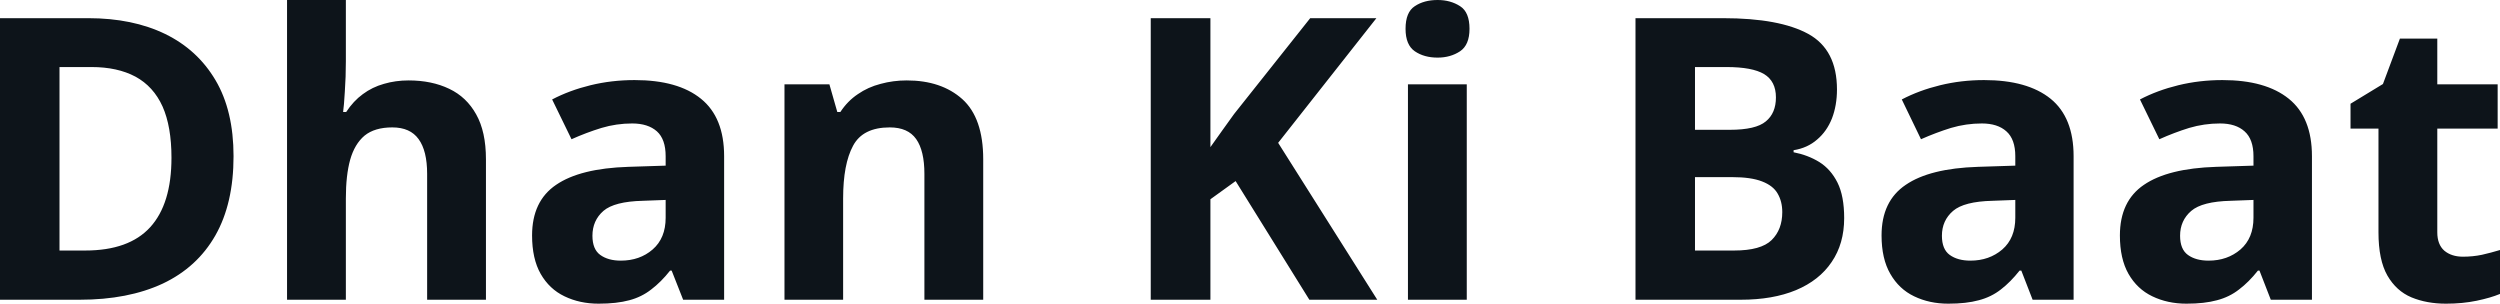 <svg fill="#0d141a" viewBox="0 0 145.797 17.71" height="100%" width="100%" xmlns="http://www.w3.org/2000/svg"><path preserveAspectRatio="none" d="M13.62 9.11L13.62 9.11Q13.62 11.87 12.56 13.73Q11.50 15.59 9.49 16.54Q7.47 17.48 4.65 17.48L4.65 17.48L0 17.48L0 1.06L5.15 1.06Q7.73 1.06 9.63 1.98Q11.52 2.90 12.57 4.68Q13.62 6.46 13.62 9.11ZM10.00 9.20L10.00 9.20Q10.00 7.38 9.48 6.21Q8.95 5.04 7.90 4.47Q6.85 3.91 5.34 3.91L5.34 3.91L3.47 3.91L3.47 14.61L4.97 14.61Q7.52 14.61 8.76 13.25Q10.00 11.89 10.00 9.20ZM20.17 0L20.17 3.57Q20.17 4.49 20.11 5.34Q20.06 6.19 20.01 6.53L20.01 6.53L20.19 6.53Q20.61 5.89 21.16 5.49Q21.71 5.08 22.39 4.89Q23.07 4.69 23.83 4.69L23.83 4.69Q25.18 4.69 26.20 5.18Q27.21 5.66 27.77 6.67Q28.34 7.68 28.34 9.29L28.34 9.29L28.34 17.48L24.91 17.48L24.91 10.14Q24.91 8.79 24.41 8.11Q23.92 7.43 22.88 7.43L22.88 7.43Q21.85 7.43 21.26 7.91Q20.68 8.40 20.42 9.32Q20.17 10.23 20.17 11.57L20.17 11.57L20.17 17.48L16.74 17.48L16.74 0L20.17 0ZM37.01 4.67L37.01 4.67Q39.54 4.67 40.88 5.76Q42.23 6.85 42.23 9.11L42.23 9.11L42.23 17.48L39.84 17.48L39.17 15.78L39.08 15.78Q38.55 16.45 37.98 16.88Q37.42 17.32 36.70 17.51Q35.97 17.71 34.91 17.71L34.91 17.71Q33.81 17.71 32.92 17.28Q32.04 16.86 31.53 15.97Q31.03 15.09 31.03 13.73L31.03 13.73Q31.03 11.73 32.43 10.78Q33.83 9.82 36.64 9.73L36.64 9.73L38.82 9.66L38.82 9.11Q38.82 8.12 38.31 7.66Q37.79 7.20 36.87 7.20L36.87 7.20Q35.95 7.20 35.08 7.46Q34.20 7.73 33.33 8.12L33.33 8.12L32.20 5.80Q33.21 5.27 34.44 4.97Q35.67 4.67 37.01 4.67ZM38.82 11.66L37.49 11.71Q35.83 11.75 35.19 12.30Q34.55 12.86 34.55 13.75L34.55 13.75Q34.55 14.54 35.01 14.87Q35.47 15.20 36.20 15.20L36.20 15.20Q37.31 15.20 38.06 14.55Q38.82 13.89 38.82 12.70L38.82 12.70L38.82 11.66ZM52.88 4.69L52.88 4.69Q54.90 4.69 56.12 5.78Q57.34 6.88 57.34 9.29L57.34 9.29L57.34 17.48L53.91 17.48L53.91 10.14Q53.91 8.79 53.43 8.11Q52.95 7.43 51.89 7.43L51.89 7.43Q50.32 7.43 49.75 8.50Q49.17 9.57 49.17 11.57L49.17 11.57L49.17 17.48L45.75 17.48L45.75 4.92L48.37 4.92L48.83 6.53L49.01 6.53Q49.43 5.89 50.03 5.49Q50.62 5.08 51.36 4.89Q52.09 4.69 52.88 4.69ZM74.54 8.33L80.32 17.48L76.36 17.48L72.06 10.56L70.59 11.62L70.59 17.48L67.11 17.48L67.11 1.06L70.59 1.06L70.59 8.58Q70.93 8.10 71.28 7.61Q71.62 7.13 71.97 6.65L71.97 6.65L76.41 1.06L80.27 1.06L74.54 8.33ZM82.11 4.92L85.54 4.92L85.54 17.48L82.11 17.48L82.11 4.92ZM83.84 0L83.84 0Q84.59 0 85.15 0.36Q85.70 0.71 85.70 1.68L85.70 1.68Q85.70 2.62 85.15 2.99Q84.59 3.36 83.84 3.36L83.84 3.36Q83.05 3.36 82.51 2.99Q81.97 2.62 81.97 1.68L81.97 1.68Q81.97 0.71 82.51 0.36Q83.05 0 83.84 0ZM95.38 1.06L100.49 1.06Q103.78 1.06 105.46 1.98Q107.13 2.90 107.13 5.22L107.13 5.22Q107.13 6.14 106.84 6.90Q106.54 7.66 105.97 8.14Q105.41 8.63 104.60 8.76L104.60 8.76L104.60 8.88Q105.43 9.04 106.10 9.45Q106.77 9.87 107.16 10.65Q107.55 11.43 107.55 12.72L107.55 12.72Q107.55 14.21 106.82 15.28Q106.10 16.35 104.74 16.92Q103.39 17.48 101.52 17.48L101.52 17.48L95.38 17.48L95.38 1.06ZM98.85 7.57L100.88 7.57Q102.40 7.57 102.98 7.08Q103.57 6.60 103.57 5.68L103.57 5.68Q103.57 4.74 102.88 4.32Q102.19 3.91 100.69 3.91L100.69 3.91L98.85 3.91L98.85 7.57ZM101.02 10.33L98.85 10.33L98.85 14.61L101.13 14.61Q102.70 14.61 103.32 14.00Q103.94 13.39 103.94 12.37L103.94 12.37Q103.94 11.75 103.67 11.29Q103.41 10.83 102.76 10.58Q102.12 10.33 101.02 10.33L101.02 10.33ZM115.71 4.67L115.71 4.67Q118.24 4.67 119.59 5.76Q120.93 6.85 120.93 9.11L120.93 9.11L120.93 17.48L118.54 17.48L117.88 15.78L117.78 15.78Q117.25 16.45 116.69 16.88Q116.13 17.32 115.40 17.51Q114.68 17.71 113.62 17.71L113.62 17.71Q112.52 17.71 111.63 17.28Q110.75 16.86 110.24 15.97Q109.73 15.09 109.73 13.73L109.73 13.73Q109.73 11.73 111.14 10.78Q112.54 9.82 115.35 9.73L115.35 9.73L117.53 9.66L117.53 9.11Q117.53 8.12 117.01 7.66Q116.50 7.20 115.58 7.20L115.58 7.20Q114.66 7.20 113.78 7.46Q112.91 7.73 112.03 8.12L112.03 8.12L110.91 5.80Q111.92 5.27 113.15 4.97Q114.38 4.67 115.71 4.67ZM117.53 11.66L116.20 11.71Q114.54 11.75 113.90 12.30Q113.25 12.86 113.25 13.75L113.25 13.75Q113.25 14.54 113.71 14.87Q114.17 15.20 114.91 15.20L114.91 15.20Q116.01 15.20 116.77 14.55Q117.53 13.89 117.53 12.70L117.53 12.70L117.53 11.66ZM129.61 4.67L129.61 4.67Q132.13 4.67 133.48 5.76Q134.83 6.85 134.83 9.11L134.83 9.11L134.83 17.48L132.43 17.48L131.77 15.78L131.68 15.78Q131.15 16.45 130.58 16.88Q130.02 17.32 129.29 17.51Q128.57 17.71 127.51 17.71L127.51 17.71Q126.41 17.71 125.52 17.28Q124.64 16.86 124.13 15.97Q123.63 15.09 123.63 13.73L123.63 13.73Q123.63 11.73 125.03 10.78Q126.43 9.82 129.24 9.73L129.24 9.73L131.42 9.66L131.42 9.11Q131.42 8.12 130.90 7.66Q130.39 7.20 129.47 7.20L129.47 7.20Q128.55 7.20 127.67 7.46Q126.80 7.73 125.93 8.12L125.93 8.12L124.80 5.80Q125.81 5.27 127.04 4.97Q128.27 4.67 129.61 4.67ZM131.42 11.66L130.09 11.71Q128.43 11.75 127.79 12.30Q127.14 12.86 127.14 13.75L127.14 13.75Q127.14 14.54 127.60 14.87Q128.06 15.20 128.80 15.20L128.80 15.20Q129.90 15.20 130.66 14.55Q131.42 13.89 131.42 12.70L131.42 12.70L131.42 11.66ZM143.64 14.97L143.64 14.97Q144.21 14.97 144.74 14.86Q145.27 14.74 145.80 14.58L145.80 14.58L145.80 17.14Q145.25 17.37 144.43 17.54Q143.61 17.71 142.65 17.71L142.65 17.71Q141.52 17.71 140.63 17.34Q139.75 16.97 139.23 16.07Q138.71 15.16 138.71 13.55L138.71 13.55L138.71 7.50L137.08 7.50L137.08 6.05L138.97 4.90L139.96 2.25L142.14 2.25L142.14 4.92L145.66 4.92L145.66 7.50L142.14 7.50L142.14 13.55Q142.14 14.26 142.55 14.62Q142.97 14.97 143.64 14.97Z"></path></svg>